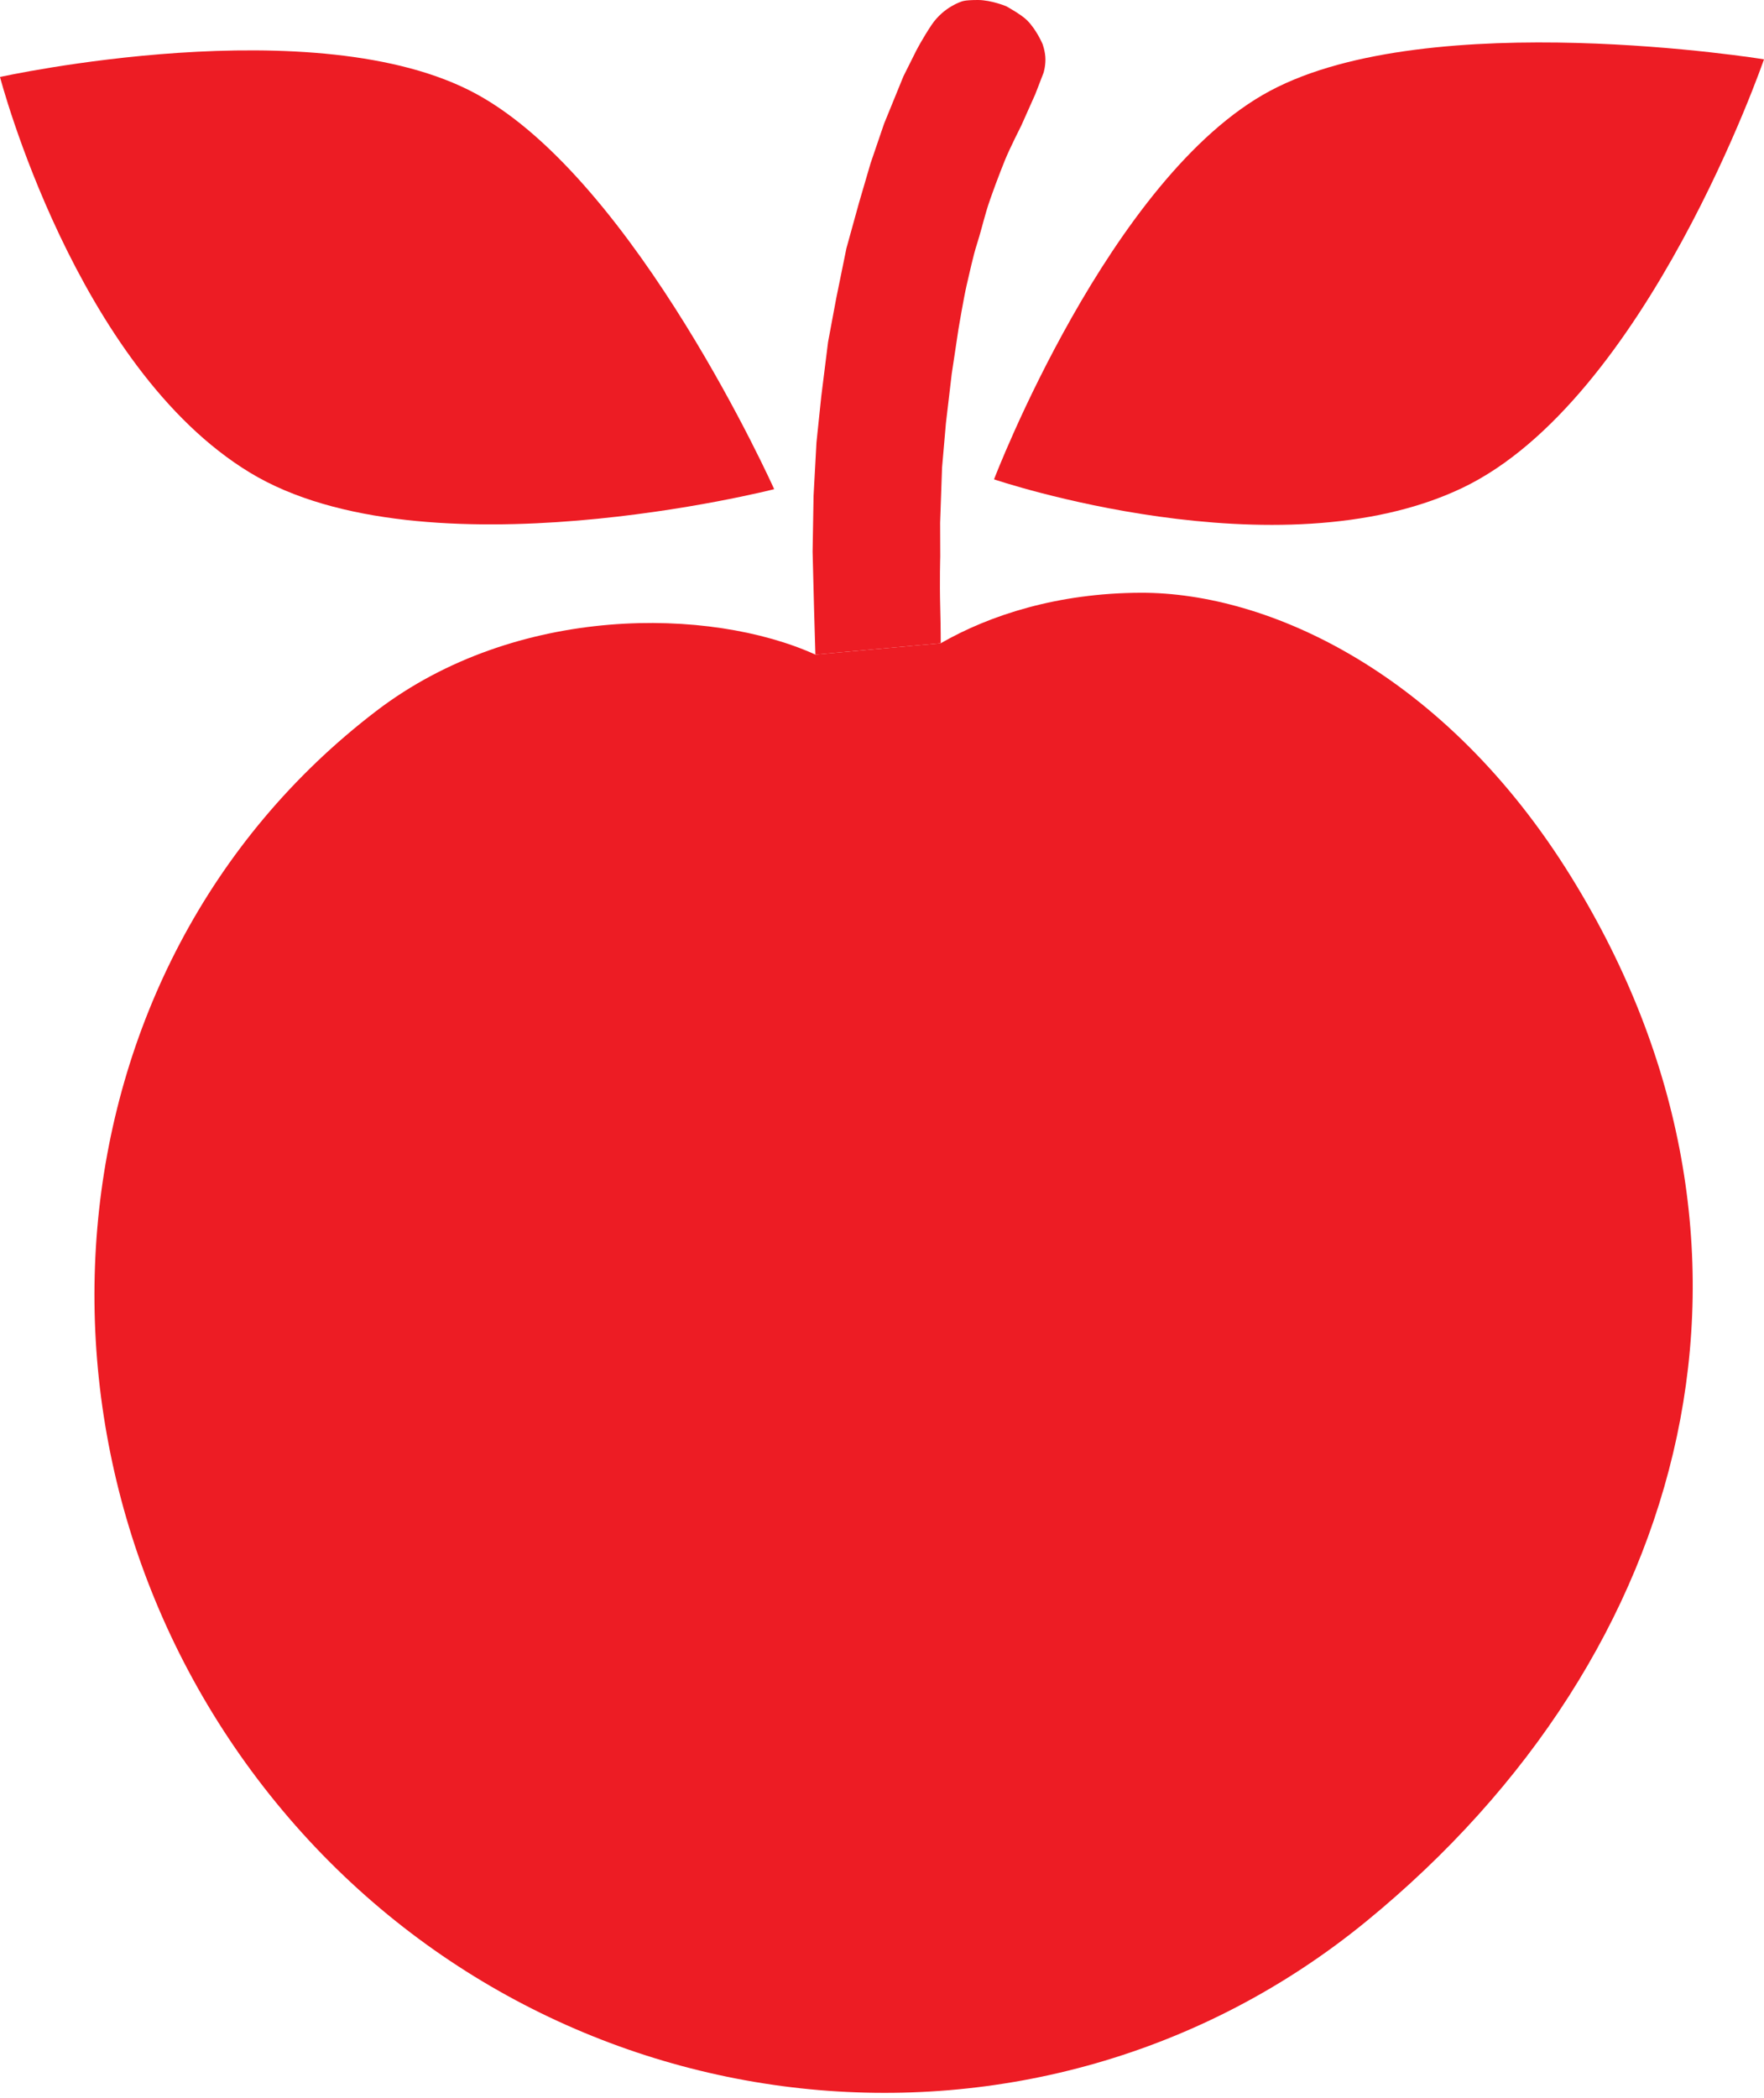 <svg width="317" height="377" viewBox="0 0 317 377" fill="none" xmlns="http://www.w3.org/2000/svg">
<path d="M146.528 117.619L146.29 109.373L146.029 99.129L146.203 89.061L146.723 79.513L147.592 71.18L148.807 61.457L150.282 53.557L152.105 44.618L154.362 36.458L156.446 29.339L158.876 22.223L162.348 13.714L164.692 9.027C164.692 9.027 165.821 6.858 167.383 4.515C169.579 1.221 172.852 0.26 172.852 0.26C172.852 0.26 173.285 3.05176e-05 175.716 3.05176e-05C178.146 3.05176e-05 180.837 1.129 180.837 1.129C180.837 1.129 183.529 2.604 184.57 3.646C186.277 5.352 187.348 7.9 187.348 7.9C187.348 7.9 187.869 9.287 187.869 10.677C187.869 12.066 187.521 13.108 187.521 13.108L186.046 16.927L183.529 22.568C183.529 22.568 181.445 26.67 180.577 28.818C179.709 30.966 177.973 35.481 177.279 37.847C176.584 40.212 176.193 41.903 175.542 43.922C174.891 45.941 174.203 49.162 173.719 51.214C173.198 53.428 172.244 59.114 172.244 59.114L171.029 67.186L169.987 76.04L169.292 84.025L168.946 93.921L168.967 100.042C168.967 100.042 168.836 104.338 168.967 109.285C169.068 113.108 169.054 115.579 169.054 115.579" fill="#ED1C24"/>
<path d="M169.058 115.58C177.896 110.497 190.137 106.558 204.998 106.51C227.889 106.439 259.687 120.885 282.38 157.613C323.108 223.527 304.538 296.986 245.487 345.27C186.435 393.552 98.751 384.001 49.636 323.933C0.522 263.865 7.016 174.065 67.627 127.747C92.823 108.493 127.68 109.07 146.532 117.62" fill="#ED1C24"/>
<path d="M-0 13.832C-0 13.832 56.911 1.251 85.617 16.895C114.323 32.54 139.125 87.897 139.125 87.897C139.125 87.897 76.334 103.933 44.959 84.95C13.584 65.965 -0 13.832 -0 13.832Z" fill="#ED1C24"/>
<path d="M178.633 86.131C178.633 86.131 199.42 31.678 228.274 16.305C257.125 0.933 316.999 10.66 316.999 10.66C316.999 10.66 295.864 71.923 262.754 87.687C229.647 103.454 178.633 86.131 178.633 86.131Z" fill="#ED1C24"/>
</svg>

